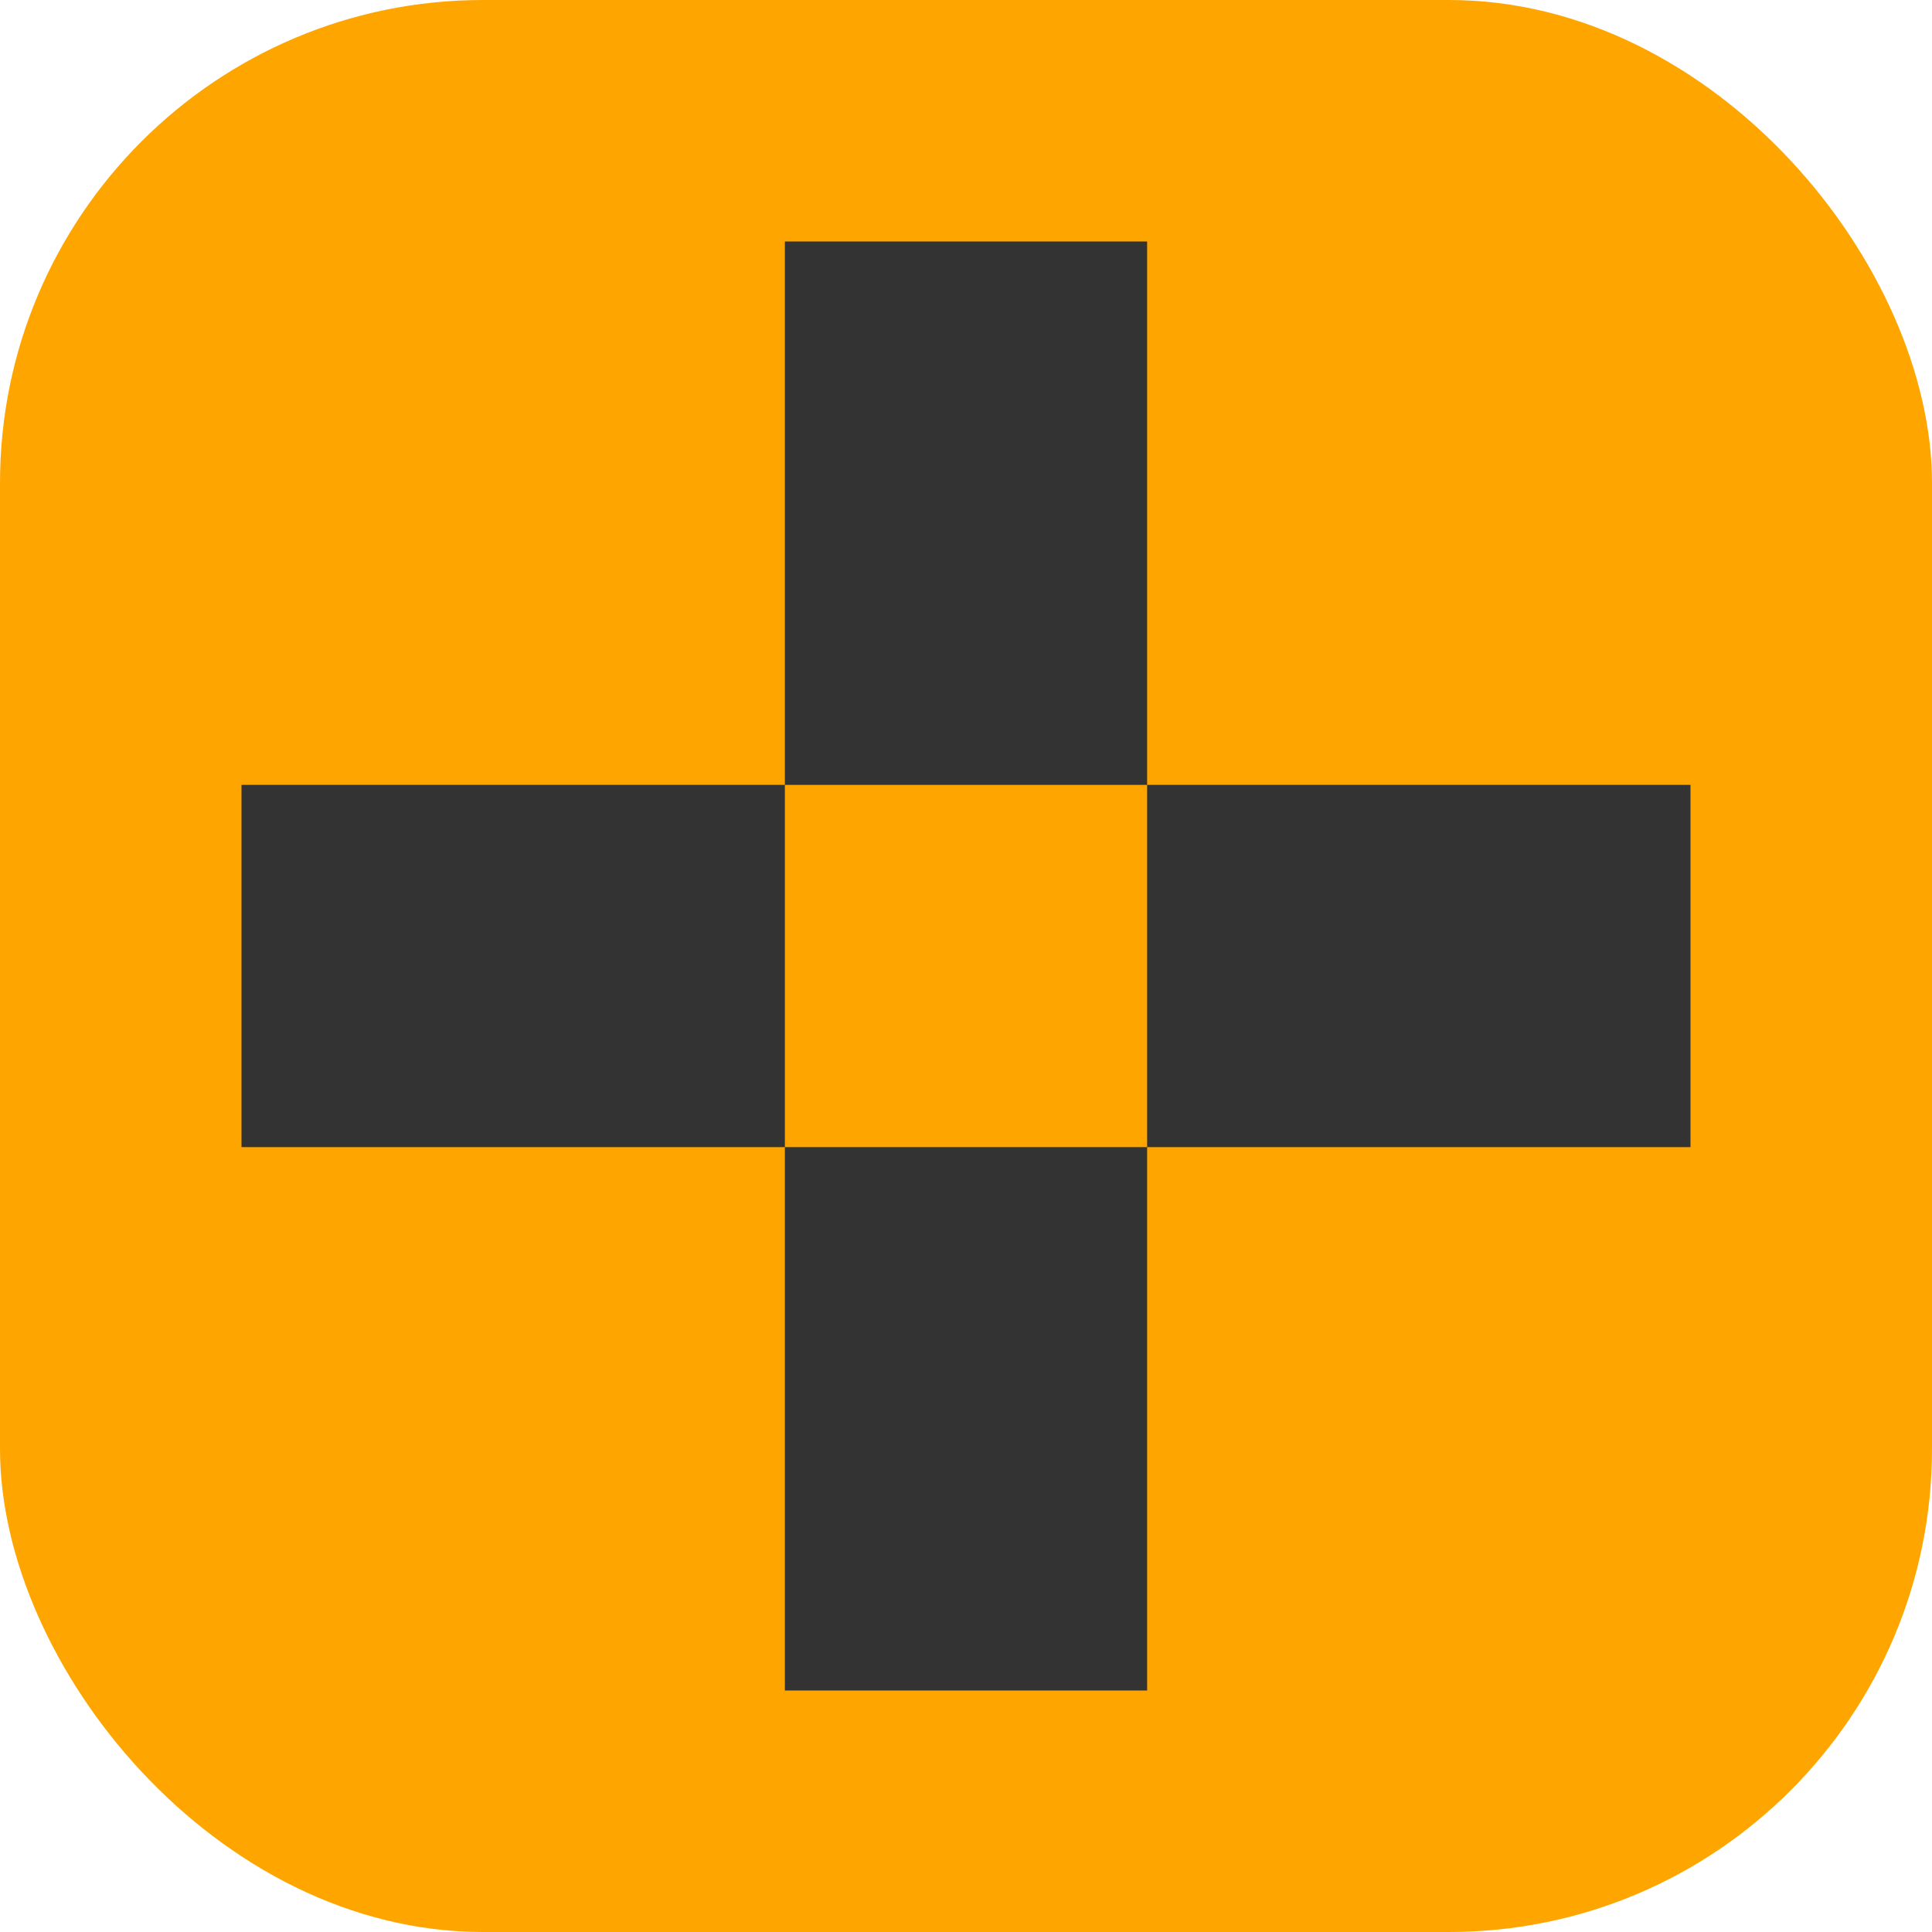 <svg xmlns="http://www.w3.org/2000/svg" viewBox="0 0 32 32" width="32" height="32">
  <rect width="32" height="32" fill="#ffa500" rx="8"/>
  <path d="M4 13h24v6H4v-6zm9-9v24h6V4h-6z" fill="#333333"/>
</svg>